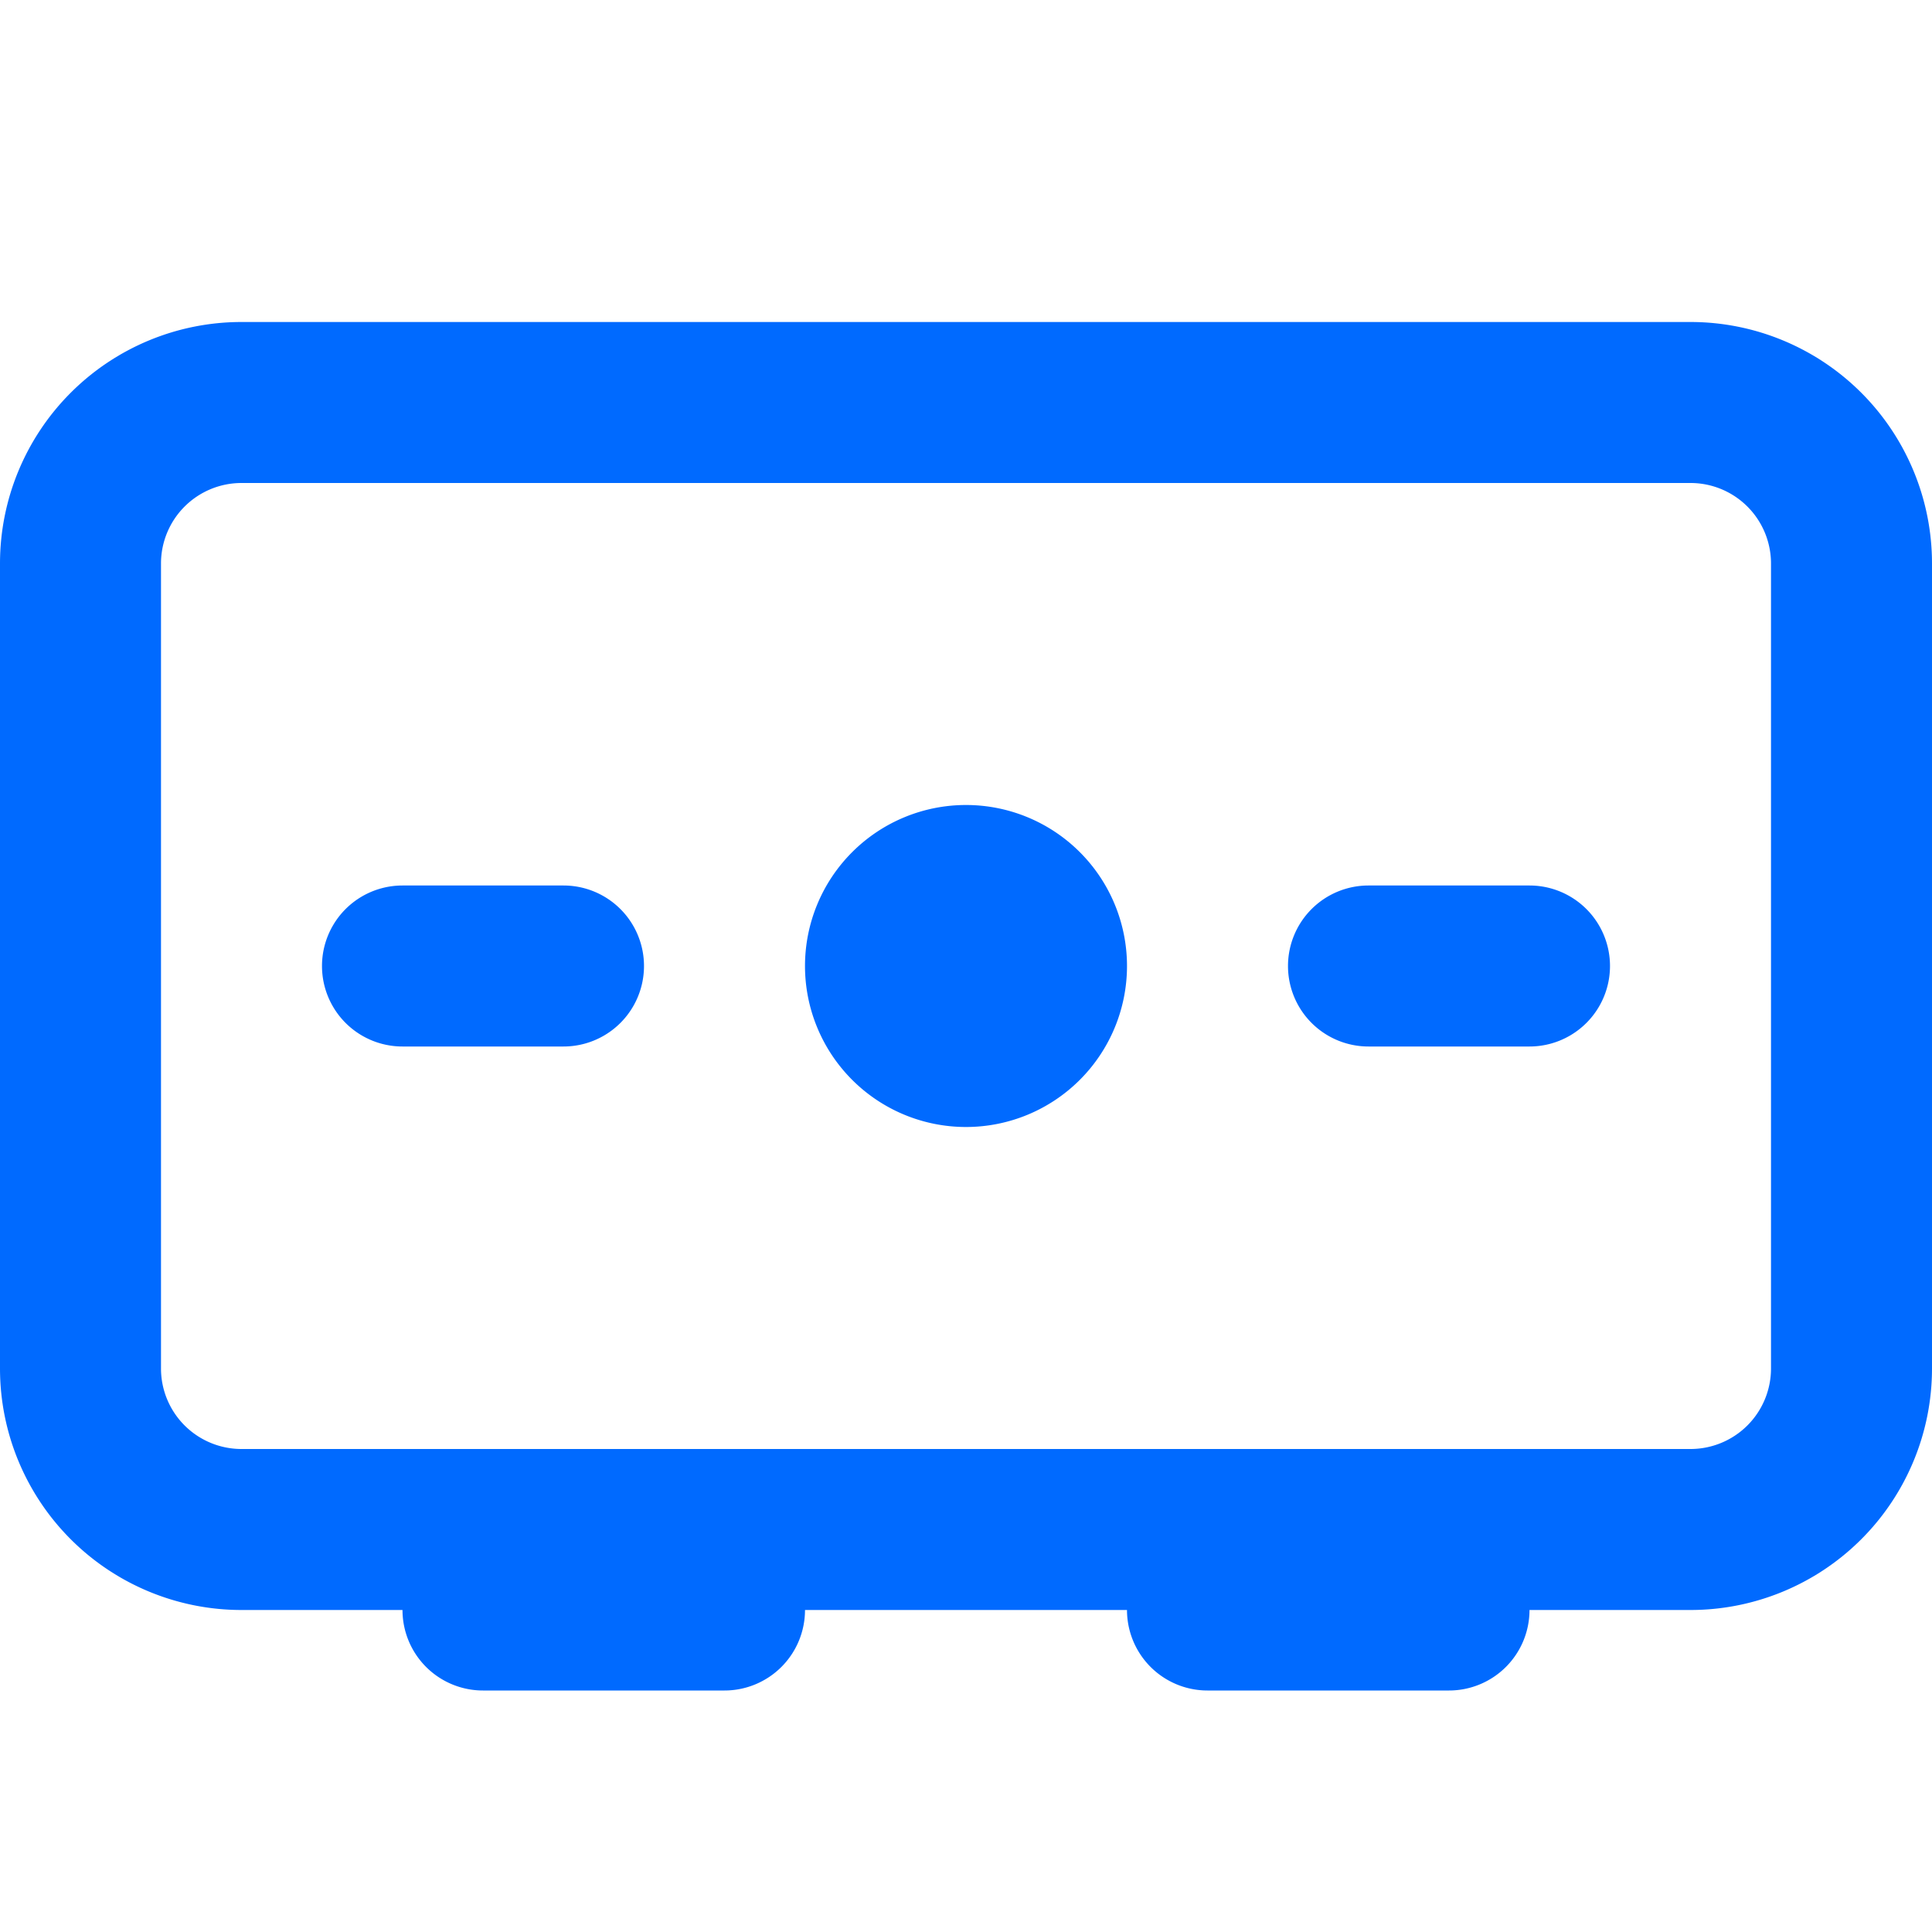 <svg xmlns="http://www.w3.org/2000/svg" width="24" height="24" fill="none"><path fill="#006AFF" d="M12 14a2 2 0 1 0 0-4 2 2 0 0 0 0 4ZM16 12a1 1 0 0 1 1-1h2a1 1 0 1 1 0 2h-2a1 1 0 0 1-1-1ZM5 11a1 1 0 1 0 0 2h2a1 1 0 1 0 0-2H5Z"/><path fill="#006AFF" fill-rule="evenodd" d="M3 4a3 3 0 0 0-3 3v10a3 3 0 0 0 3 3h2a1 1 0 0 0 1 1h3a1 1 0 0 0 1-1h4a1 1 0 0 0 1 1h3a1 1 0 0 0 1-1h2a3 3 0 0 0 3-3V7a3 3 0 0 0-3-3H3Zm18 14a1 1 0 0 0 1-1V7a1 1 0 0 0-1-1H3a1 1 0 0 0-1 1v10a1 1 0 0 0 1 1h18Z" clip-rule="evenodd"/></svg>